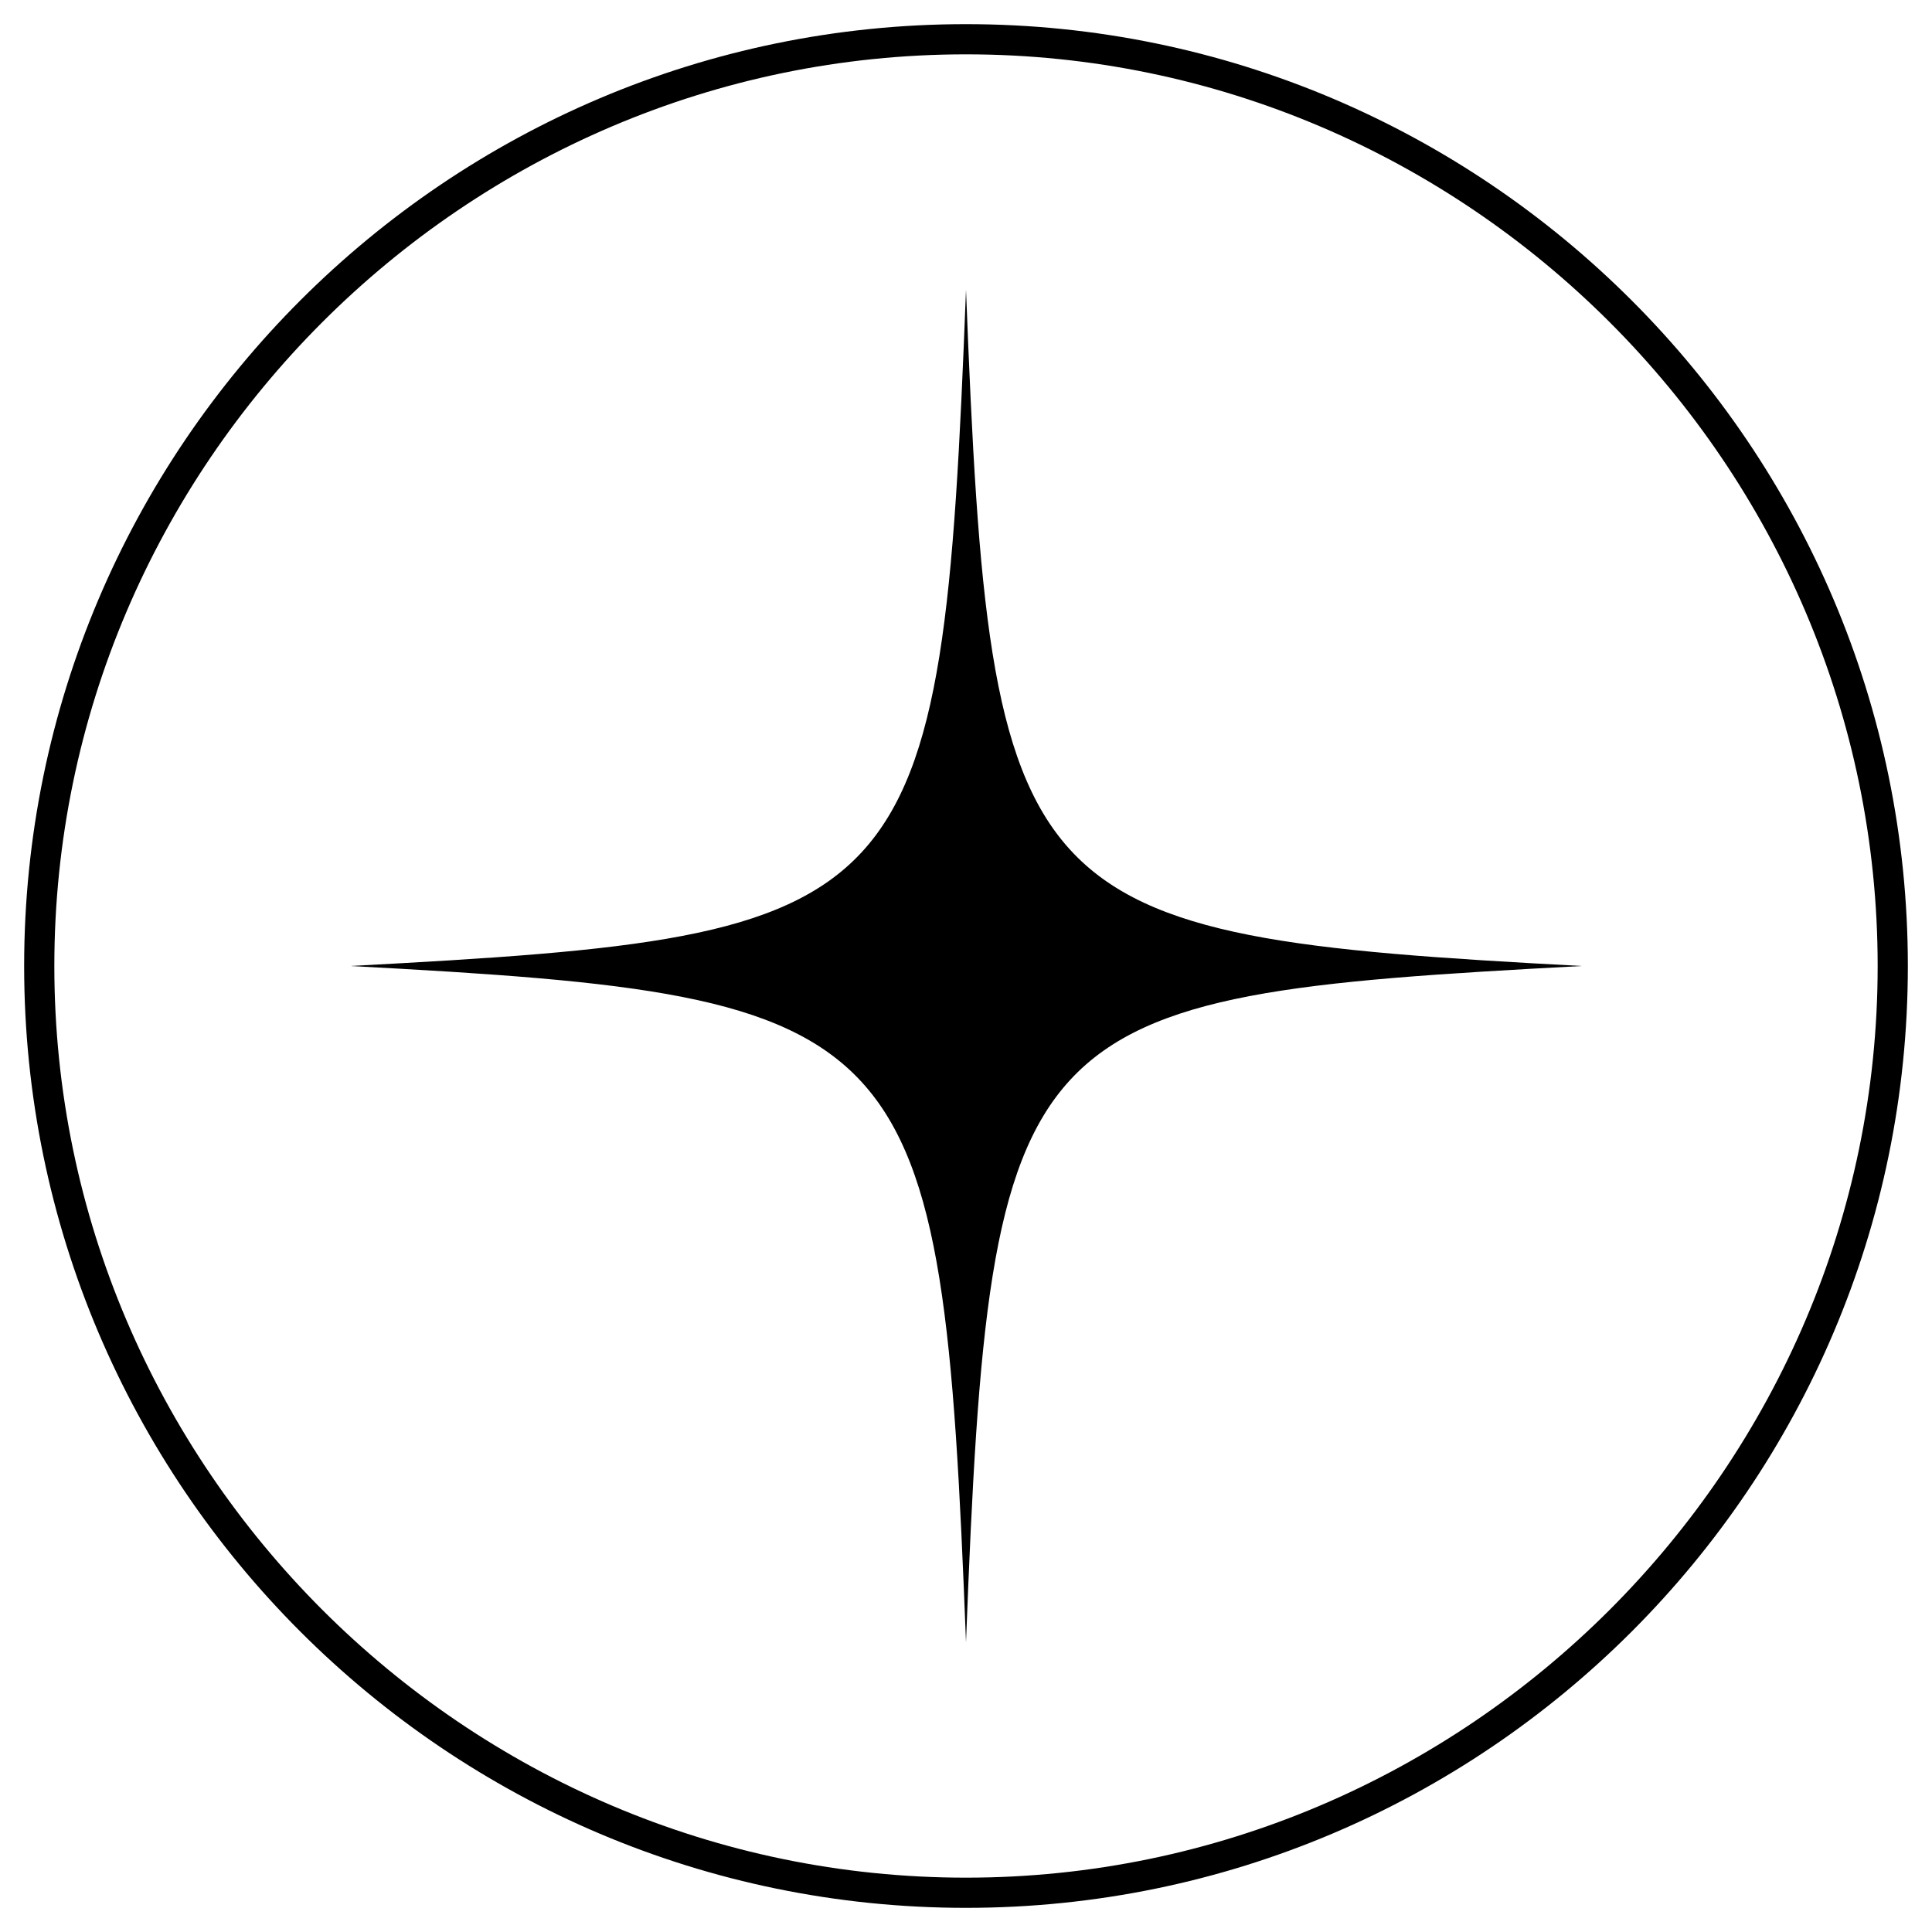 <?xml version="1.0" encoding="UTF-8"?> <svg xmlns="http://www.w3.org/2000/svg" id="_Слой_1" version="1.1" viewBox="0 0 32 32"><path d="M26.2,16c-9.4.5-9.8.8-10.2,11.2-.4-10.3-.8-10.7-10.2-11.2,9.4-.5,9.8-.8,10.2-11.2.4,10.3.8,10.7,10.2,11.2Z"></path><path d="M16,.9c8.3,0,15.1,6.8,15.1,15.1s-6.8,15.1-15.1,15.1S.9,24.3.9,16,7.7.9,16,.9M16,.4C7.4.4.4,7.4.4,16s7,15.6,15.6,15.6,15.6-7,15.6-15.6S24.6.4,16,.4h0Z"></path></svg> 